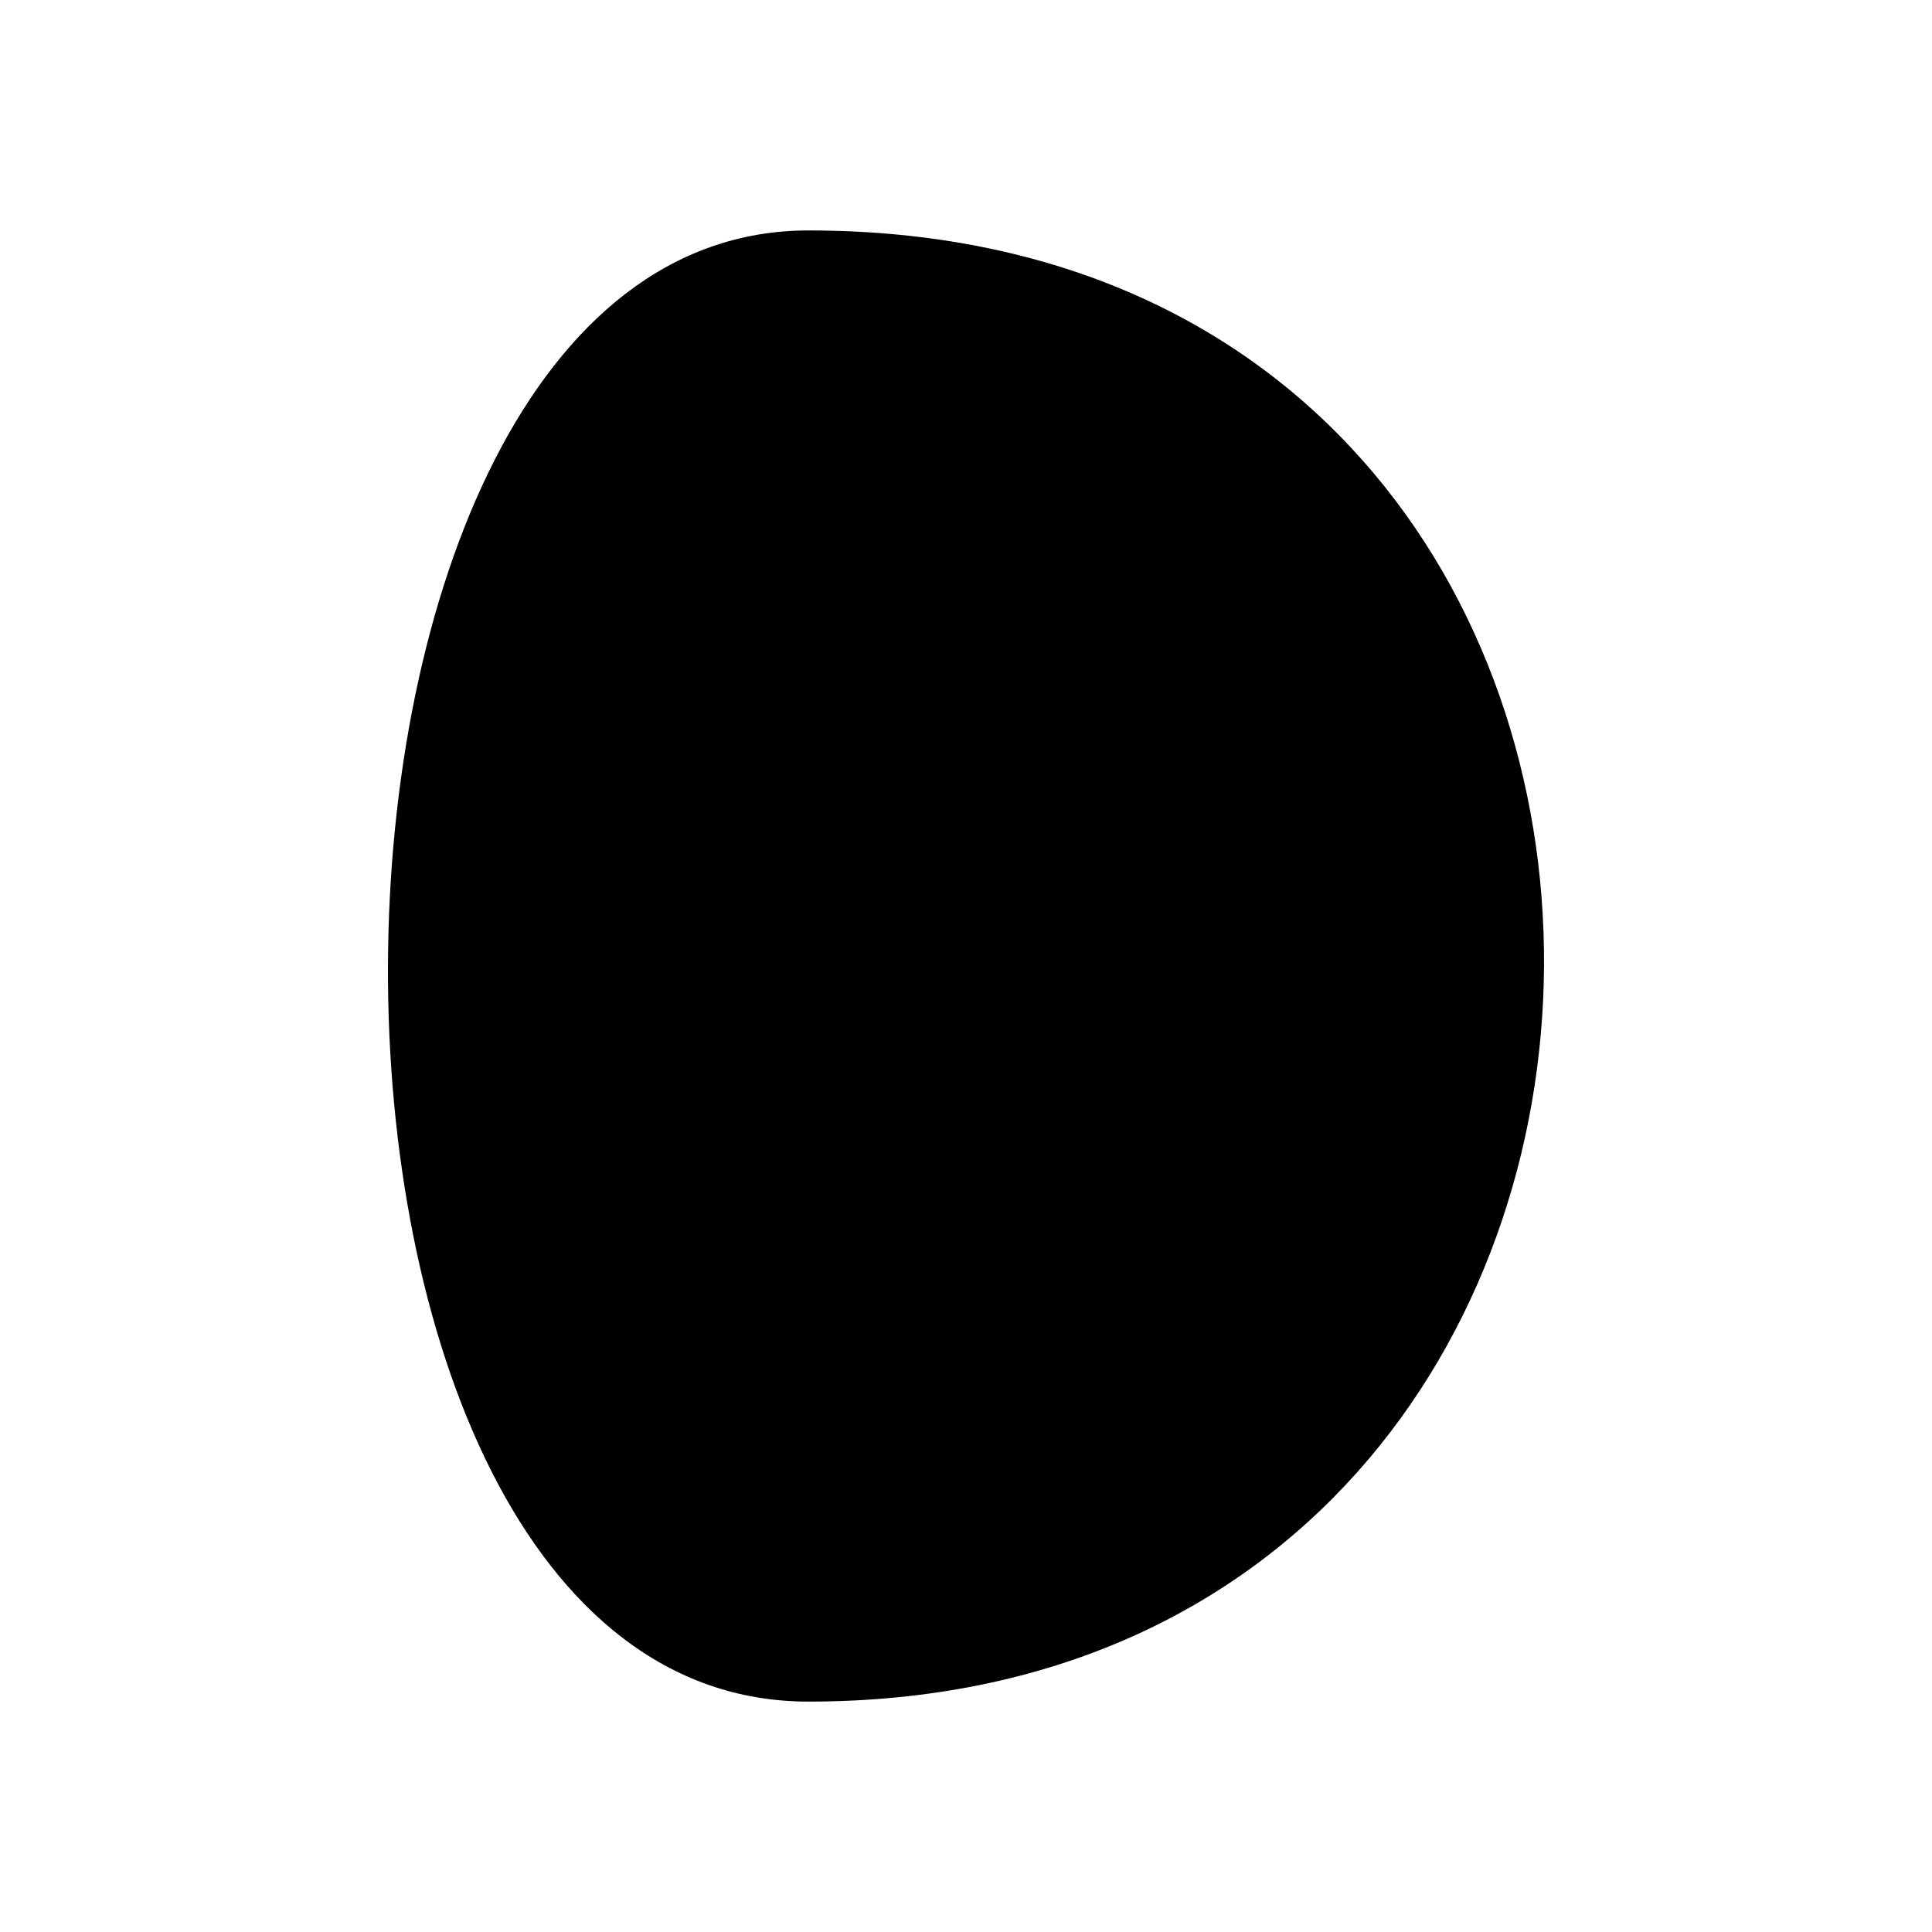 <?xml version="1.0" encoding="UTF-8"?>
<!-- Uploaded to: ICON Repo, www.iconrepo.com, Generator: ICON Repo Mixer Tools -->
<svg fill="#000000" width="800px" height="800px" version="1.1" viewBox="144 144 512 512" xmlns="http://www.w3.org/2000/svg">
 <path d="m358.22 205.07c262.24 0 257.66 389.87 0 389.87-149.85-0.004-147.23-389.87 0-389.87z"/>
</svg>